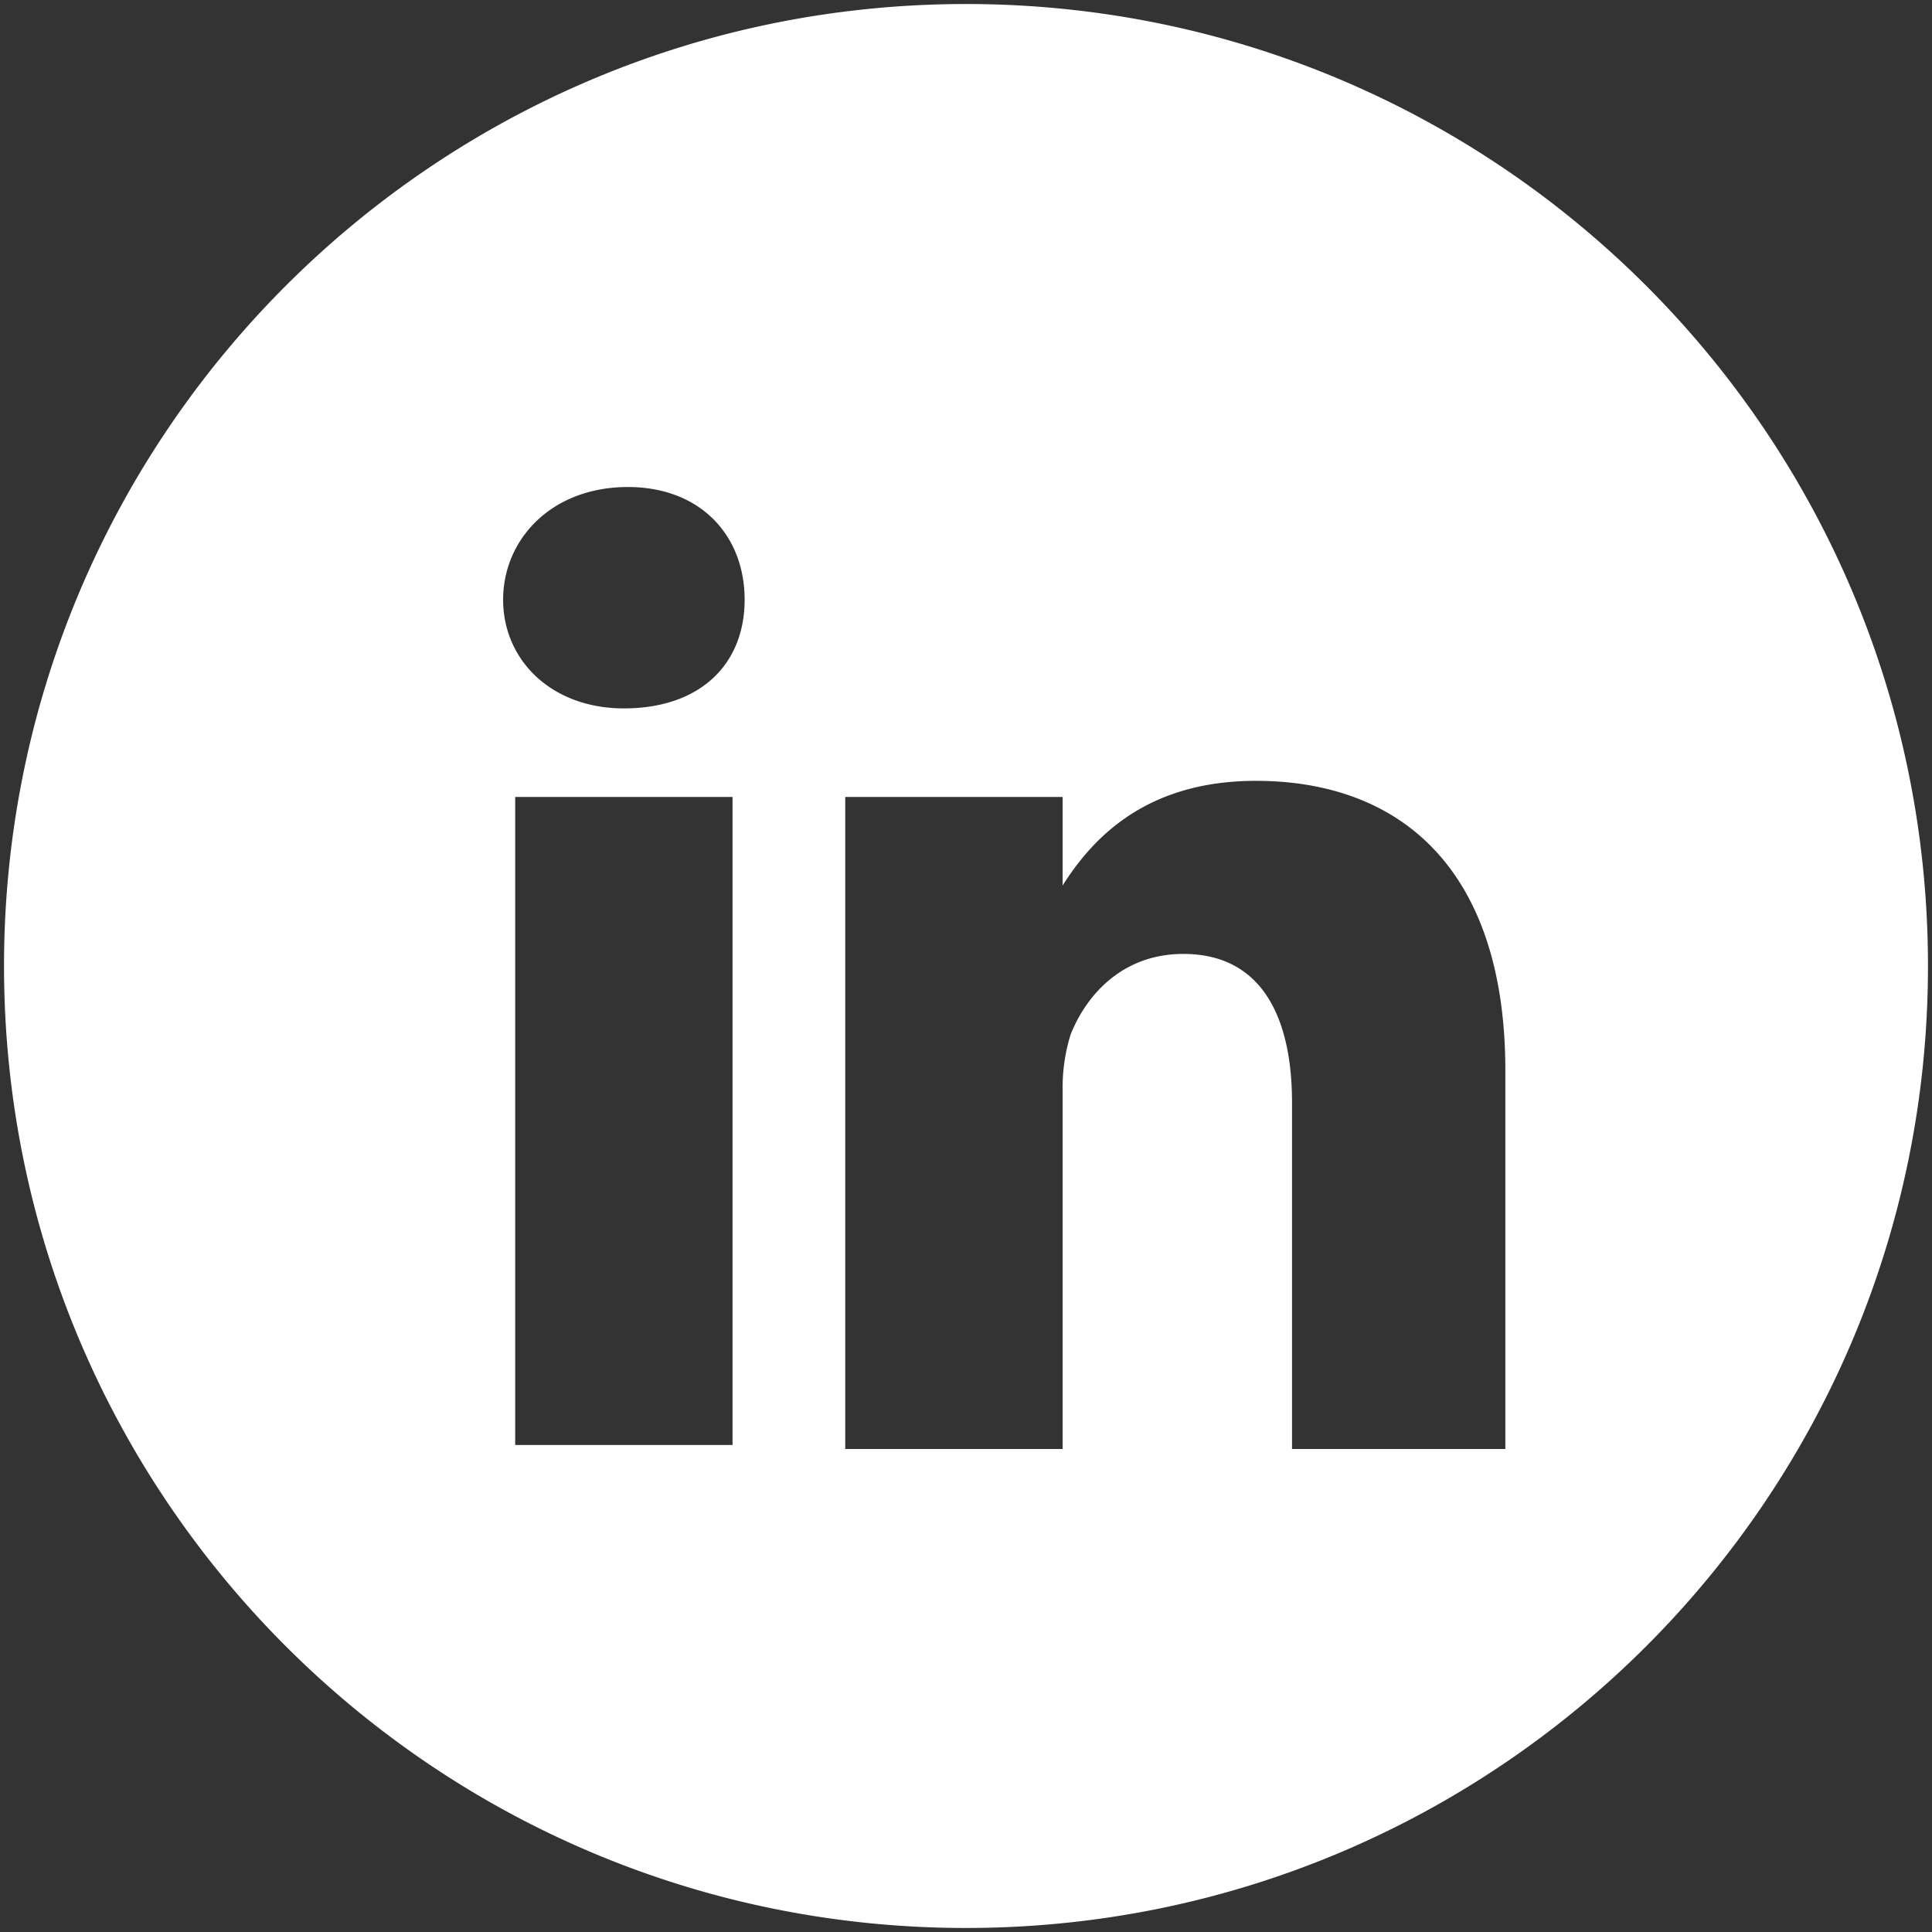 <svg xmlns="http://www.w3.org/2000/svg" viewBox="0 0 48 48" xmlns:v="https://vecta.io/nano"><rect x="0" y="0" width="48" height="48" fill="#333333" stroke="none"/><path d="M24 .1C10.8.1.1 10.8.1 24S10.8 47.9 24 47.9 47.9 37.2 47.9 24 37.2.1 24 .1zm-5.8 35.8h-5.4V19.8h5.4v16.1zm-2.7-18.3h0c-1.8 0-3-1.2-3-2.7s1.2-2.8 3.1-2.8c1.8 0 2.9 1.2 2.9 2.8s-1.1 2.7-3 2.7zm22 18.4h-5.4v-8.6c0-2.2-.8-3.7-2.7-3.7-1.5 0-2.4 1-2.8 2a4.44 4.44 0 0 0-.2 1.3v9H21V19.8h5.4V22c.7-1.1 2-2.6 4.8-2.6 3.6 0 6.2 2.2 6.2 7.2V36z" fill="#fff"/></svg>